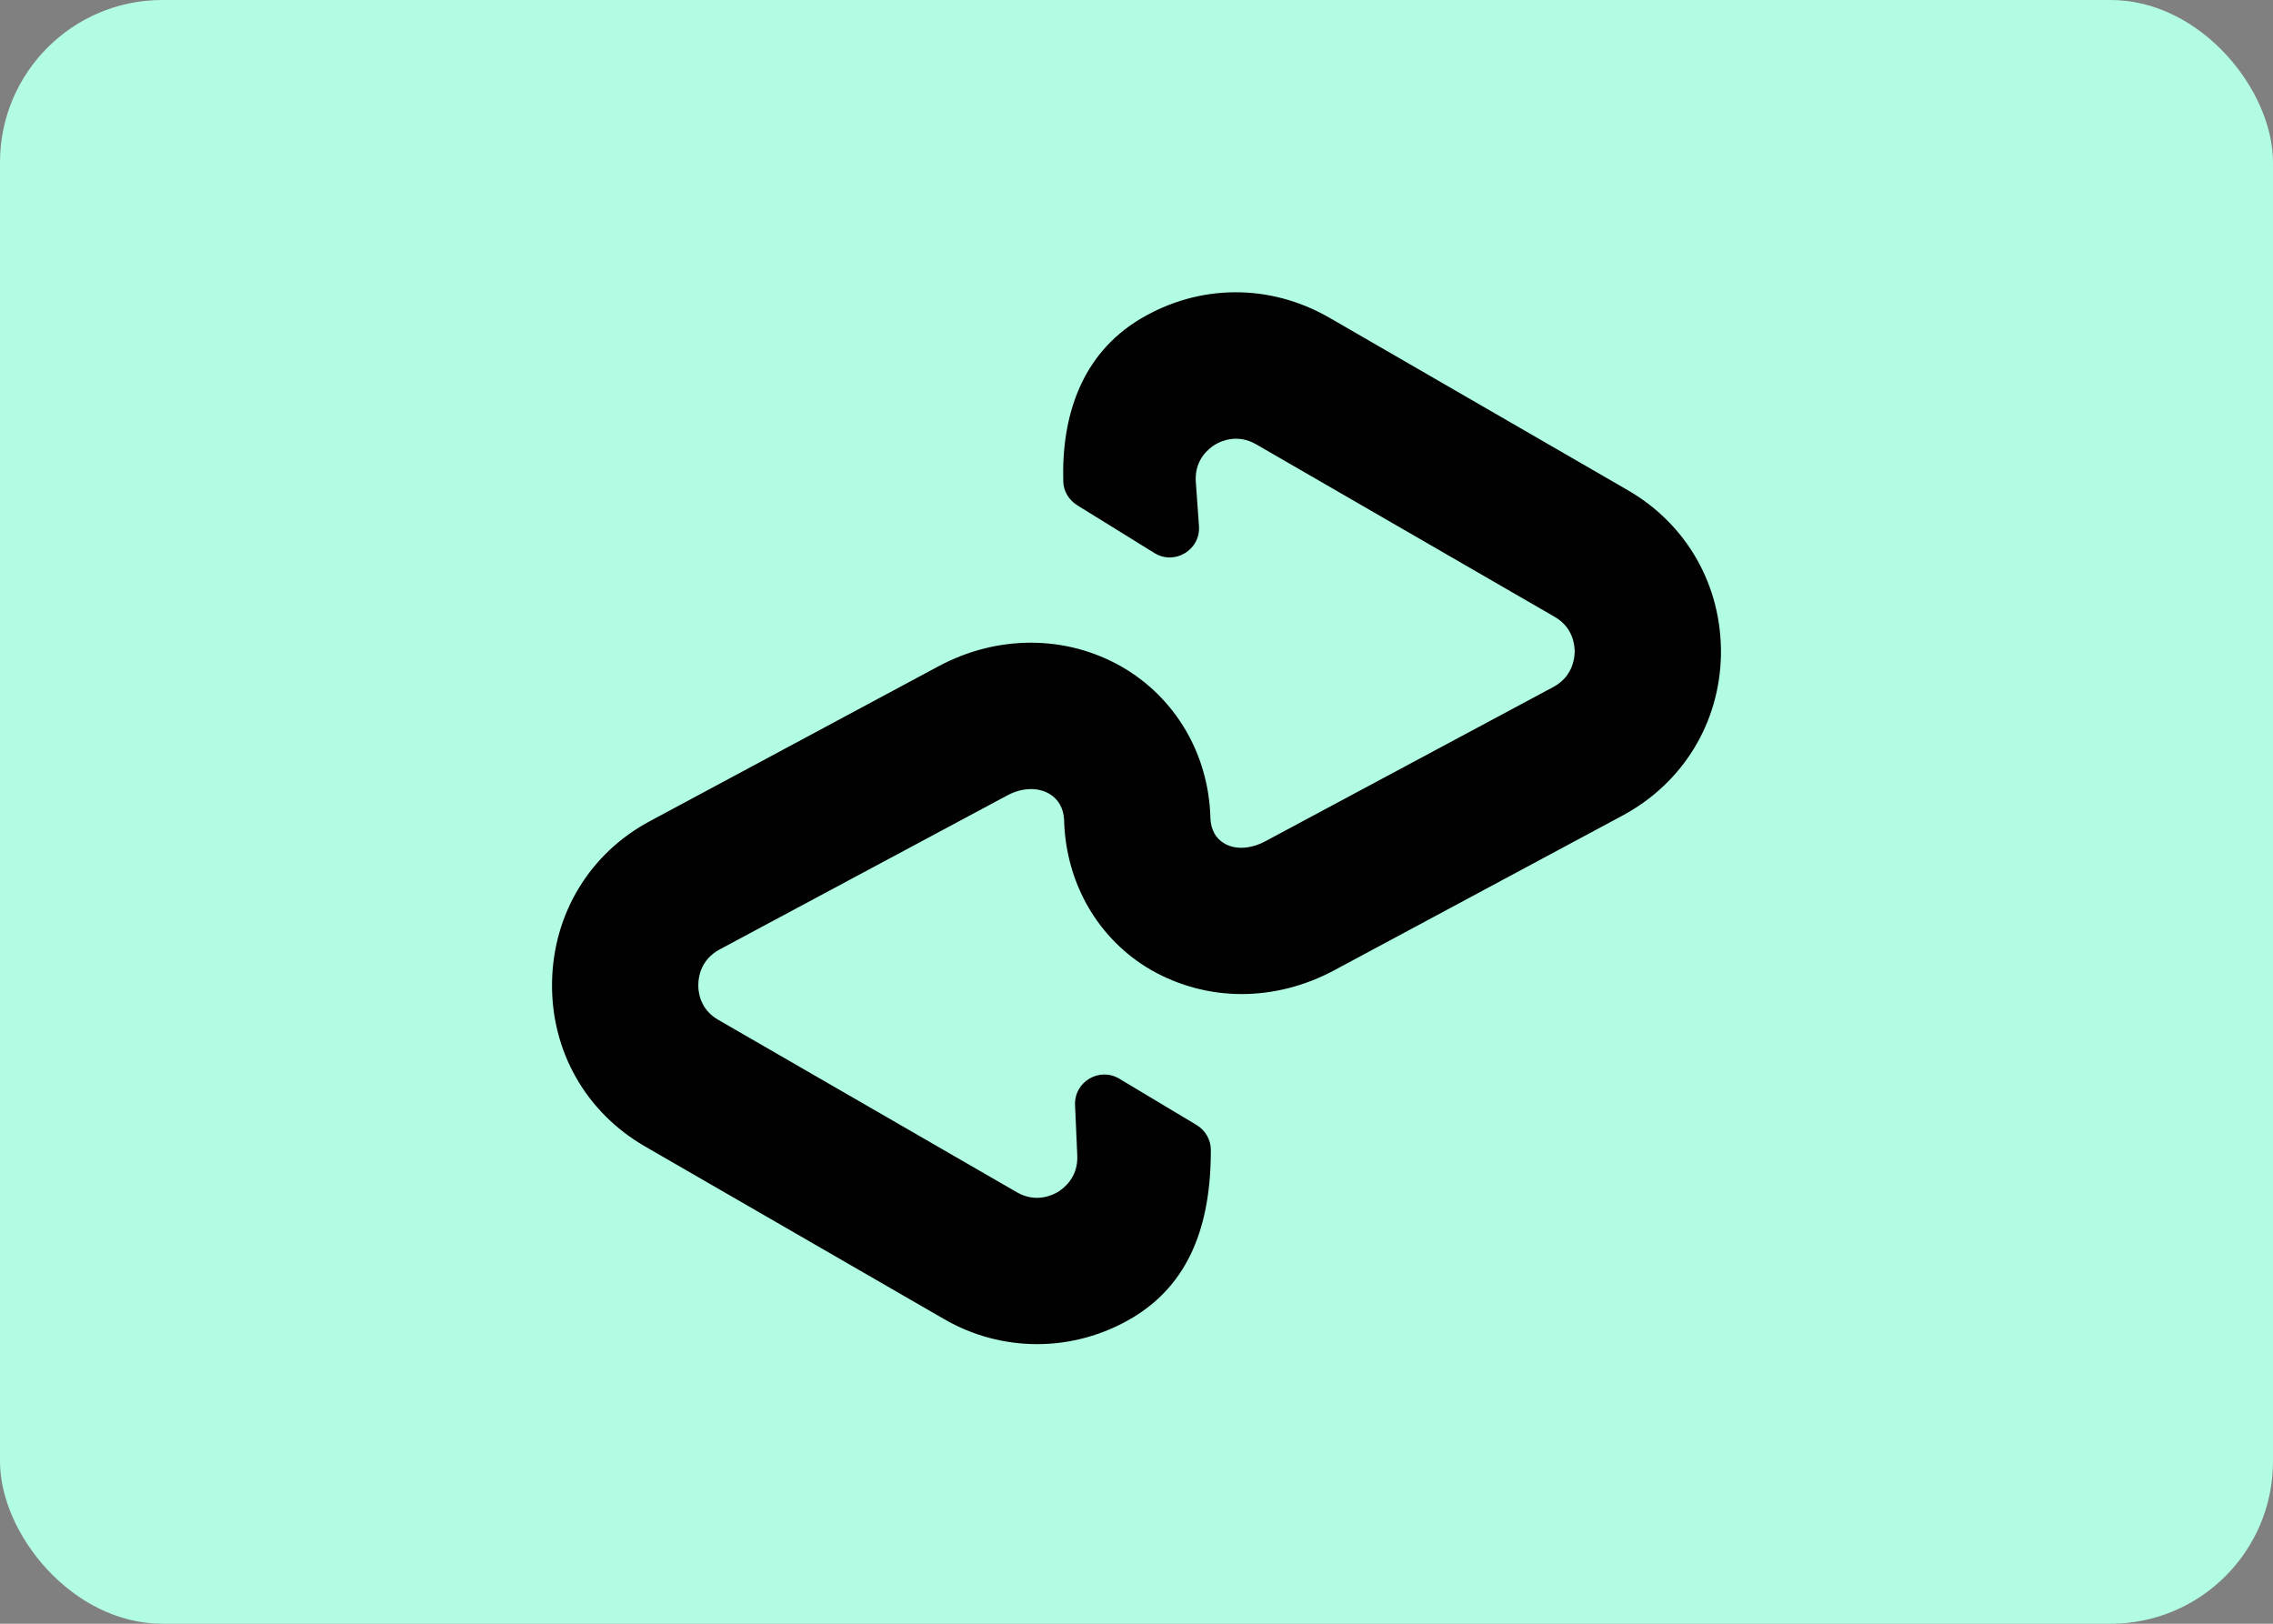 <svg xmlns="http://www.w3.org/2000/svg" fill="none" viewBox="0 0 70 50" height="50" width="70">
<rect x="0" y="0" width="70" height="50" fill="#808080" stroke="none"/>
<rect fill="#B2FCE3" rx="5" height="50" width="70"></rect>
<path fill="#000100" d="M49.964 25.116C51.828 24.116 52.964 22.261 52.999 20.154C53.026 18.038 51.954 16.146 50.126 15.092L40.931 9.778C39.094 8.724 36.924 8.742 35.113 9.823C33.289 10.916 32.686 12.84 32.745 14.834C32.754 15.131 32.923 15.402 33.176 15.559L35.552 17.03C36.175 17.415 36.975 16.933 36.924 16.2C36.913 16.057 36.902 15.902 36.891 15.735C36.871 15.455 36.848 15.141 36.823 14.786C36.805 14.128 37.237 13.804 37.426 13.687C37.606 13.579 38.111 13.354 38.678 13.678L47.874 18.992C48.441 19.317 48.495 19.857 48.495 20.082C48.486 20.299 48.422 20.839 47.838 21.154L38.958 25.91C38.515 26.144 38.047 26.171 37.705 25.973C37.44 25.818 37.298 25.559 37.276 25.203C37.276 25.201 37.276 25.198 37.275 25.197C37.275 25.179 37.275 25.161 37.275 25.143C37.21 23.206 36.193 21.487 34.563 20.541C32.843 19.549 30.727 19.541 28.907 20.514L20.027 25.279C18.163 26.27 17.037 28.134 17.001 30.241C16.965 32.357 18.037 34.248 19.865 35.303L29.069 40.616C29.971 41.138 30.952 41.39 31.943 41.39C32.952 41.39 33.97 41.12 34.888 40.571C36.589 39.547 37.296 37.784 37.289 35.399C37.287 35.088 37.114 34.8 36.848 34.641L34.471 33.217C33.855 32.848 33.075 33.313 33.108 34.03L33.177 35.609C33.195 36.258 32.763 36.591 32.574 36.708C32.385 36.816 31.889 37.041 31.322 36.717L22.118 31.403C21.551 31.078 21.497 30.529 21.506 30.313C21.506 30.096 21.578 29.556 22.154 29.241L31.034 24.486C31.476 24.253 31.953 24.235 32.313 24.442C32.588 24.605 32.748 24.874 32.77 25.235C32.77 25.252 32.77 25.27 32.771 25.288C32.834 27.225 33.833 28.935 35.454 29.872C36.31 30.358 37.264 30.61 38.237 30.61C39.202 30.61 40.174 30.367 41.084 29.881L49.964 25.116Z" clip-rule="evenodd" fill-rule="evenodd"></path>
</svg>
